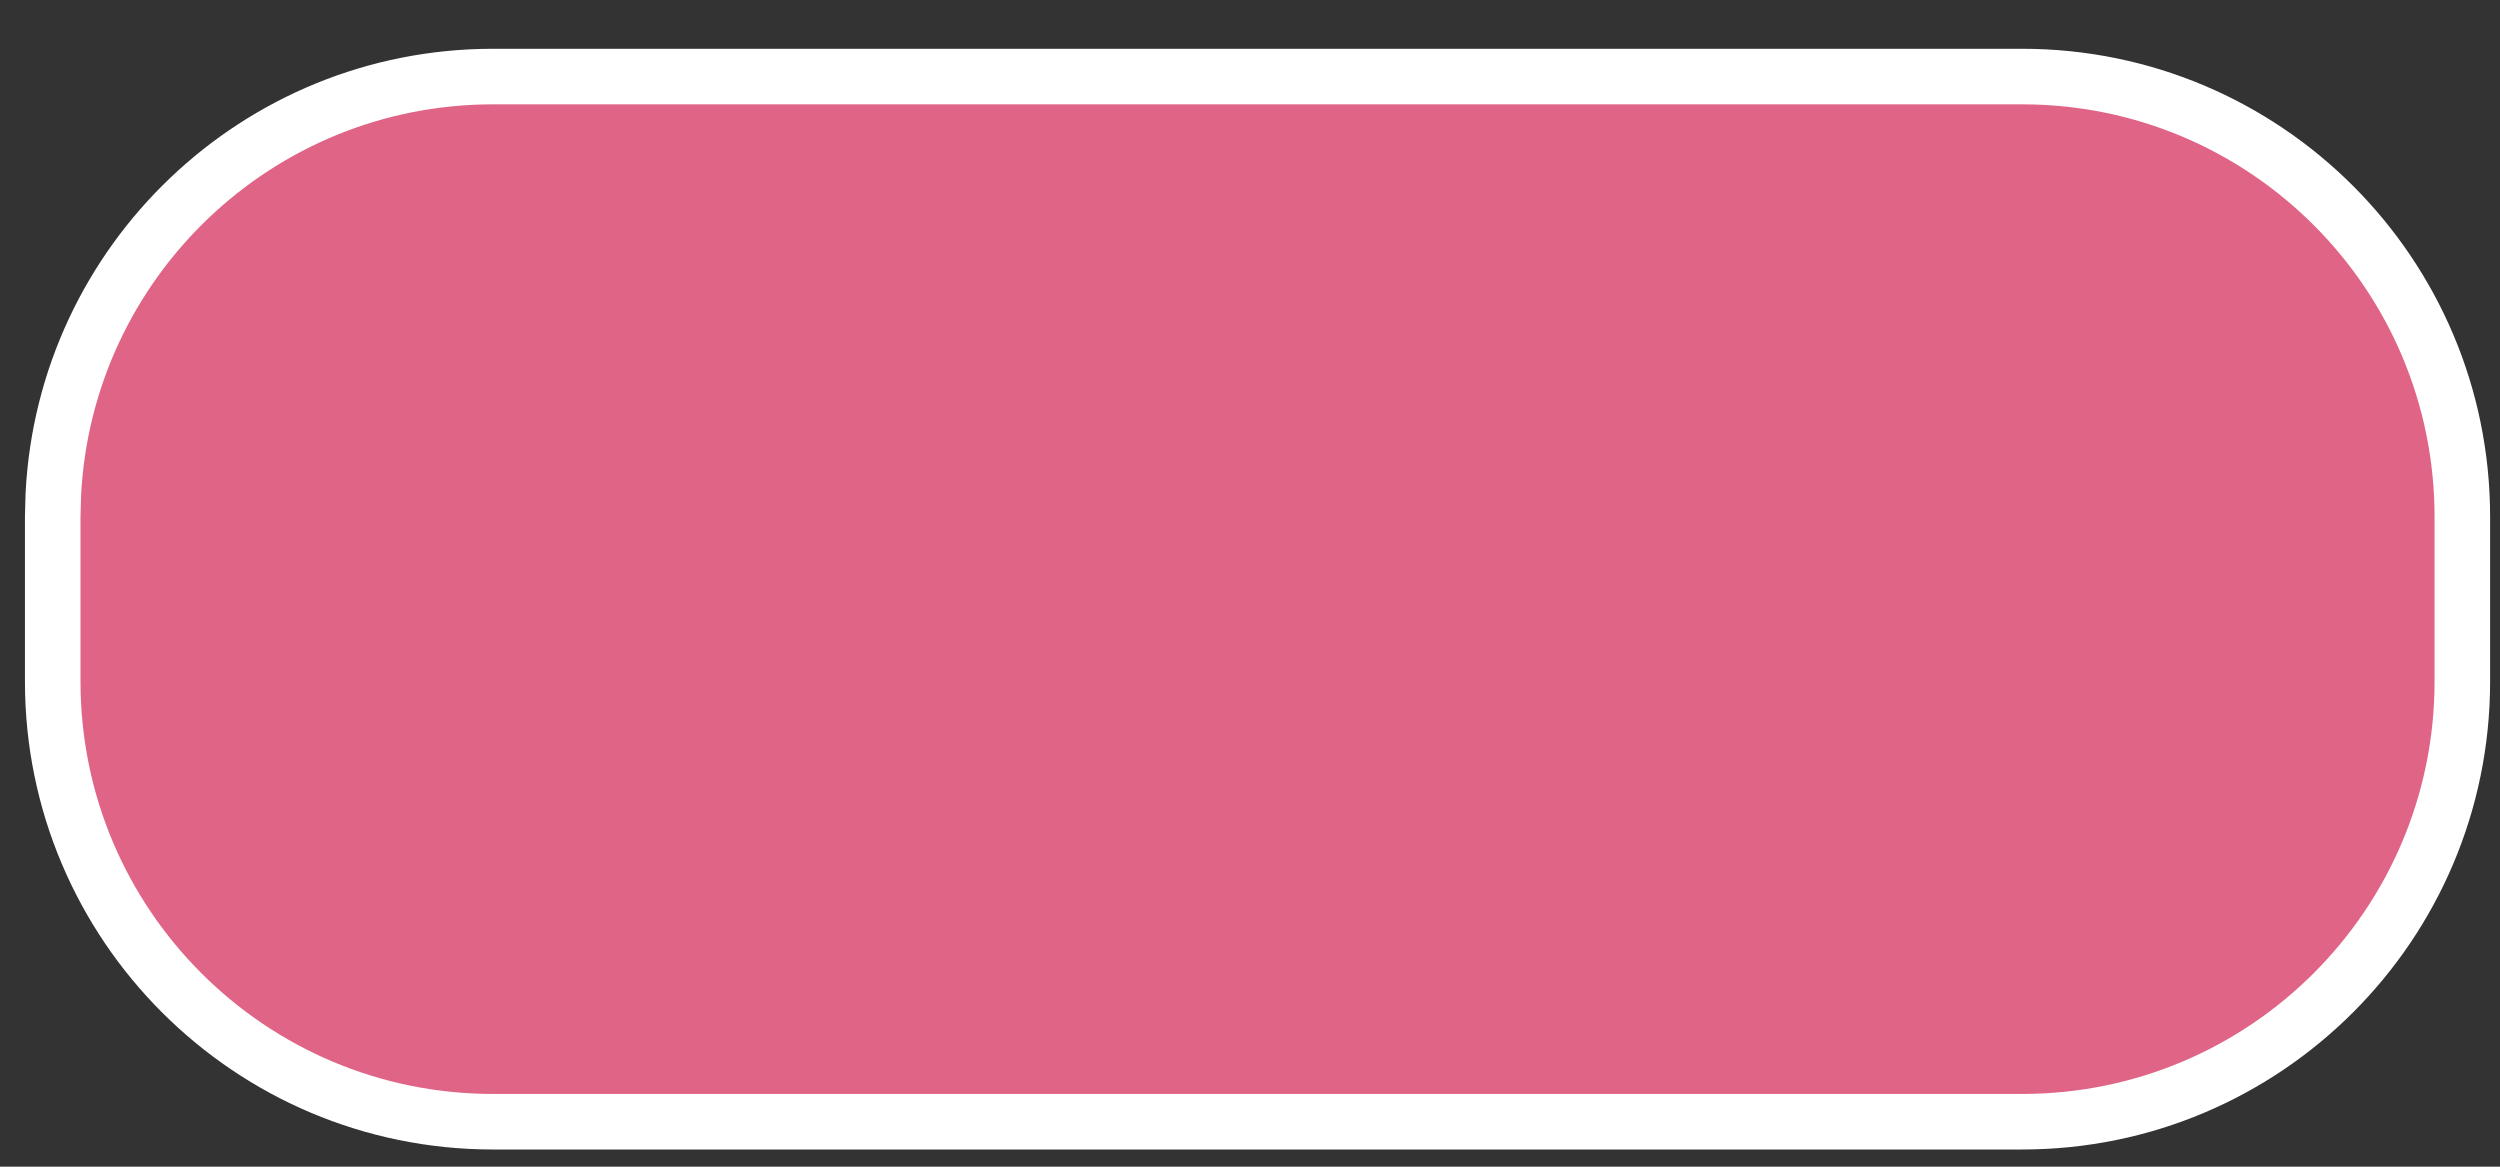 <svg width="45" height="21" viewBox="0 0 45 21" fill="none" xmlns="http://www.w3.org/2000/svg">
<rect x="0" y="0" width="45" height="21" fill="#333333" stroke="none"/>
<path d="M36.398 1.378C40.774 1.378 44.322 4.926 44.322 9.303V12.267C44.322 16.643 40.774 20.191 36.398 20.191H8.874C4.497 20.191 0.949 16.643 0.949 12.267V9.303L0.96 8.896C1.172 4.708 4.634 1.378 8.874 1.378H36.398Z" fill="#E06485" stroke="white" stroke-miterlimit="10"/>
</svg>
